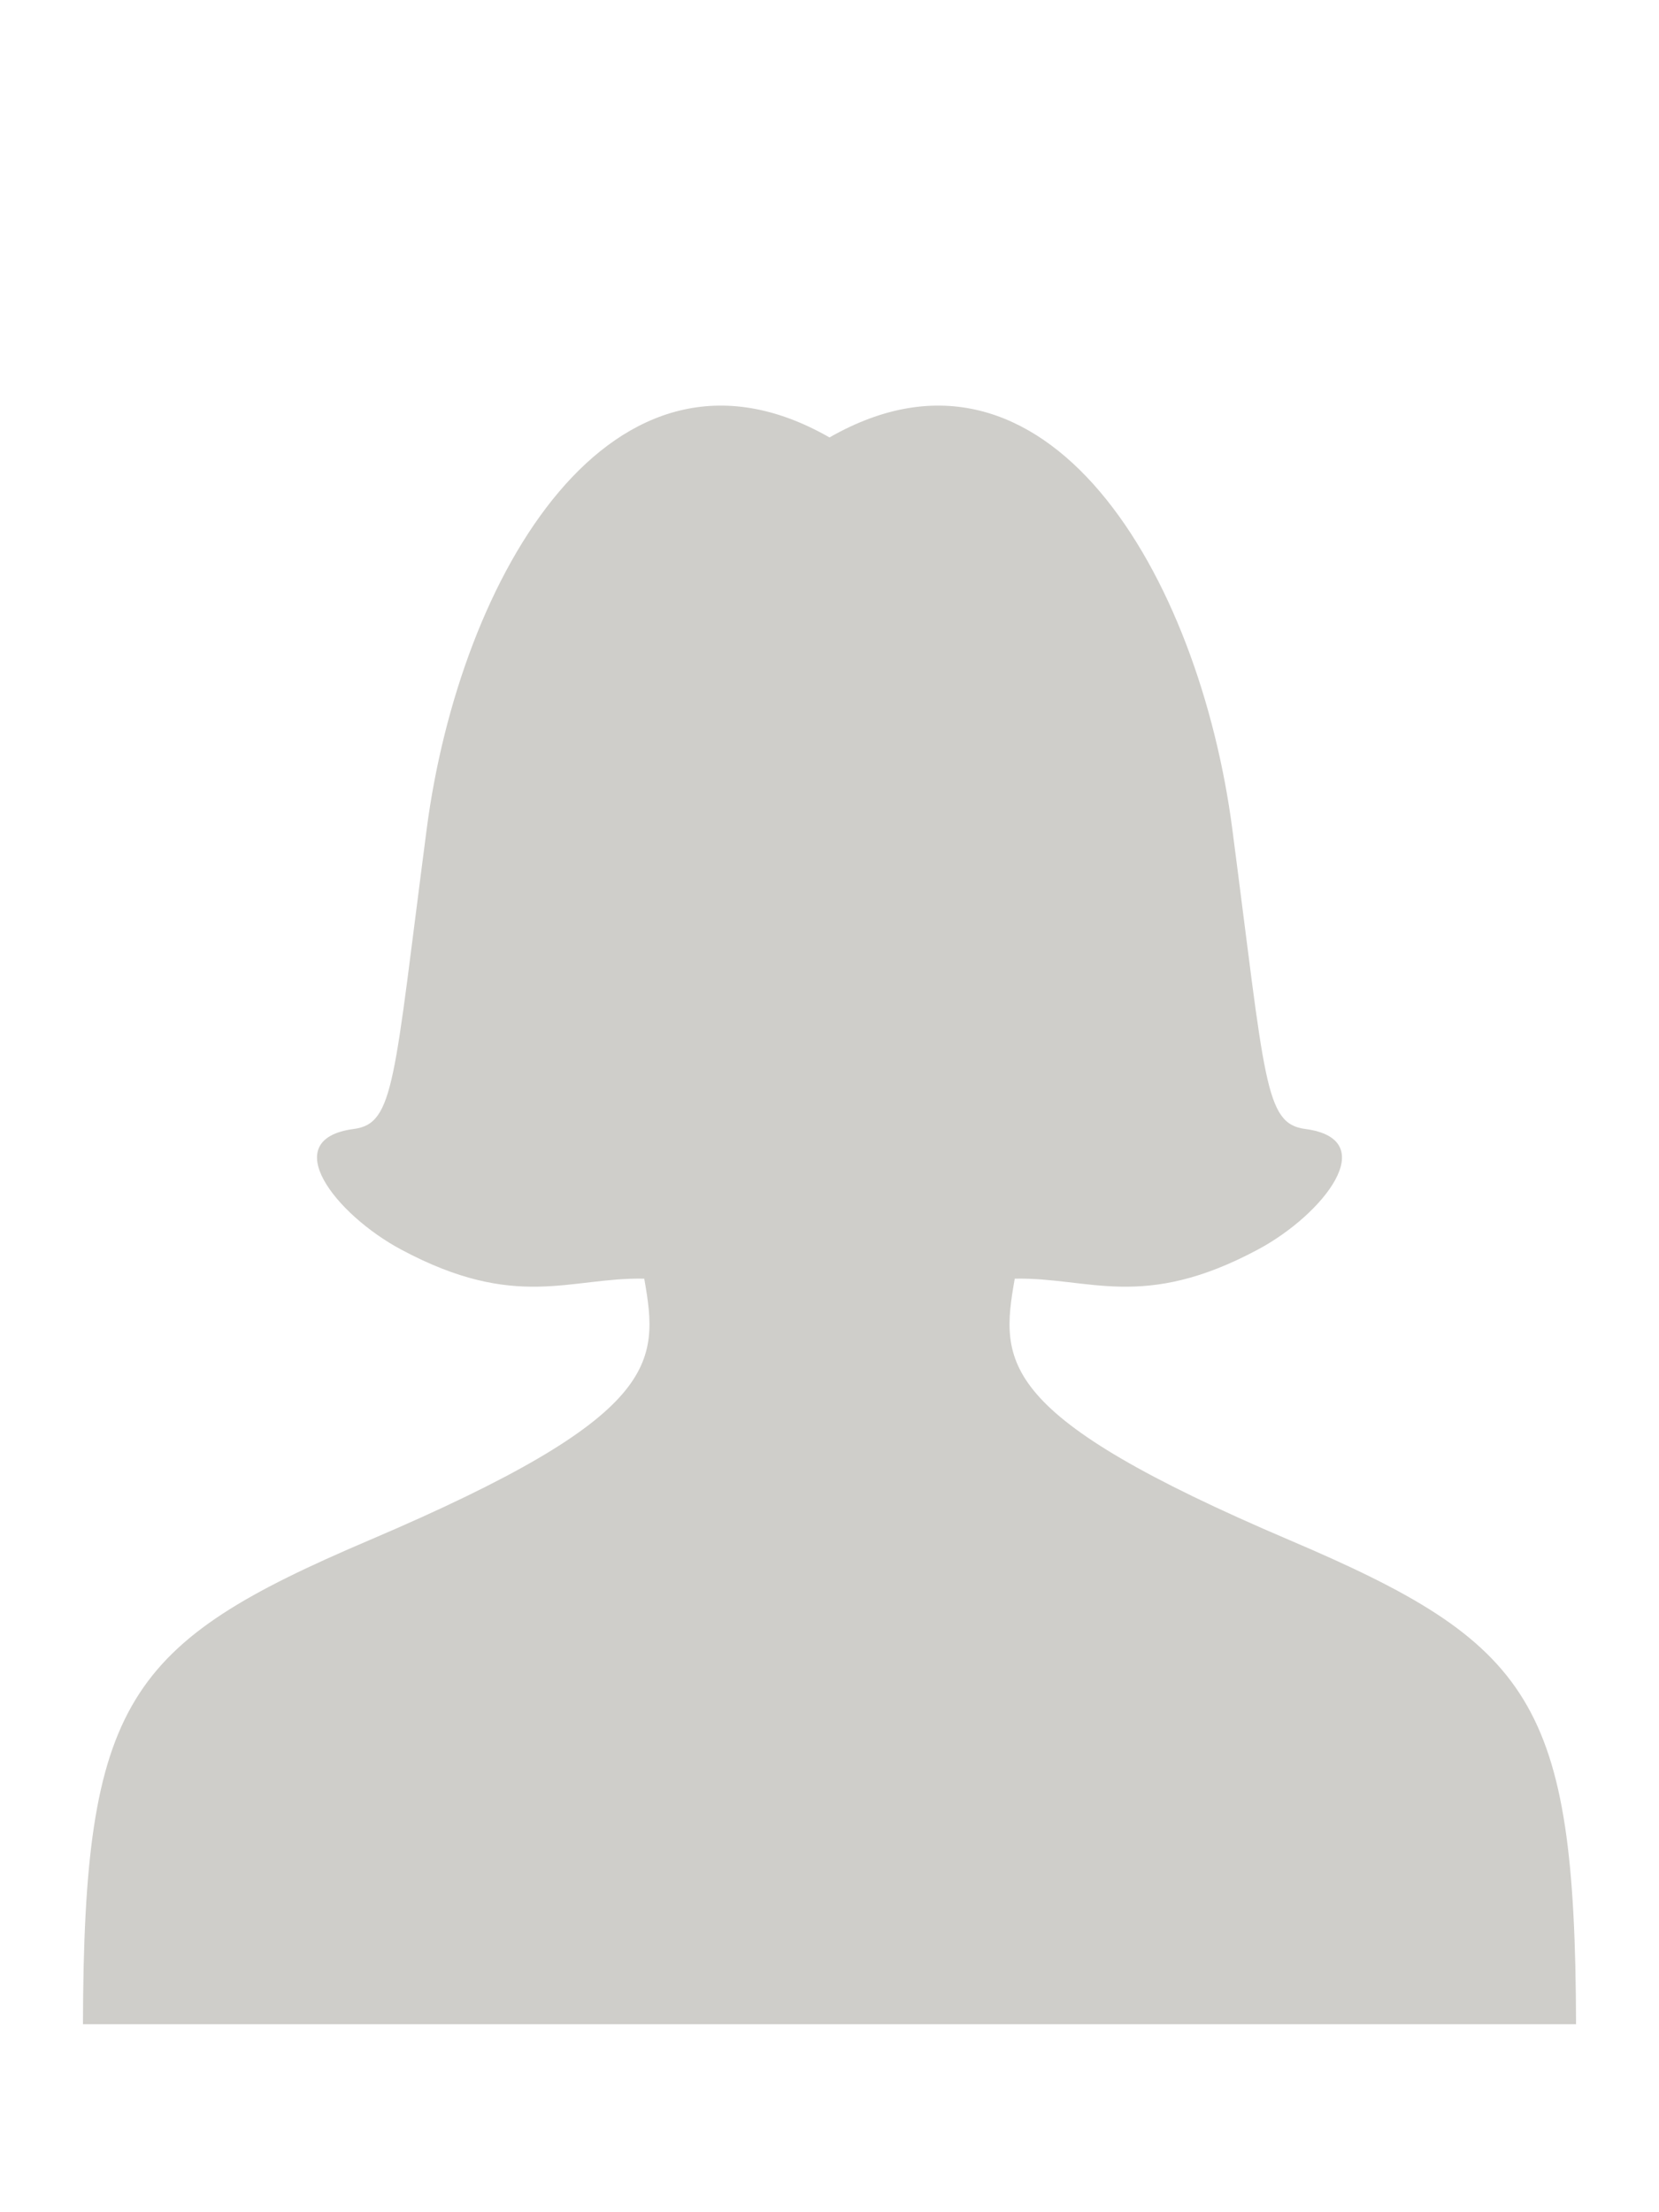 <?xml version="1.0" encoding="utf-8"?>
<svg version="1.1" xmlns="http://www.w3.org/2000/svg" viewBox="0 0 300 400">
<path id="f" fill="#CFCECA" d="M150,79.096c-39.325-22.499-66.877,25.131-72.846,70.852c-5.969,45.721-5.81,53.212-13.18,54.186c-14.046,1.856-3.246,15.478,8.544,21.794c20.82,11.153,30.477,5.005,43.981,5.272c2.7,15.299,3.175,24.737-49.673,47.266C22.916,297.185,15.16,307.476,15,366h270c-0.16-58.524-7.916-68.815-51.826-87.534c-52.848-22.529-52.373-31.967-49.673-47.266c13.504-0.268,23.162,5.881,43.981-5.272c11.79-6.316,22.59-19.938,8.544-21.794c-7.37-0.974-7.211-8.465-13.18-54.186C216.877,104.227,189.325,56.597,150,79.096z"/>
</svg>
